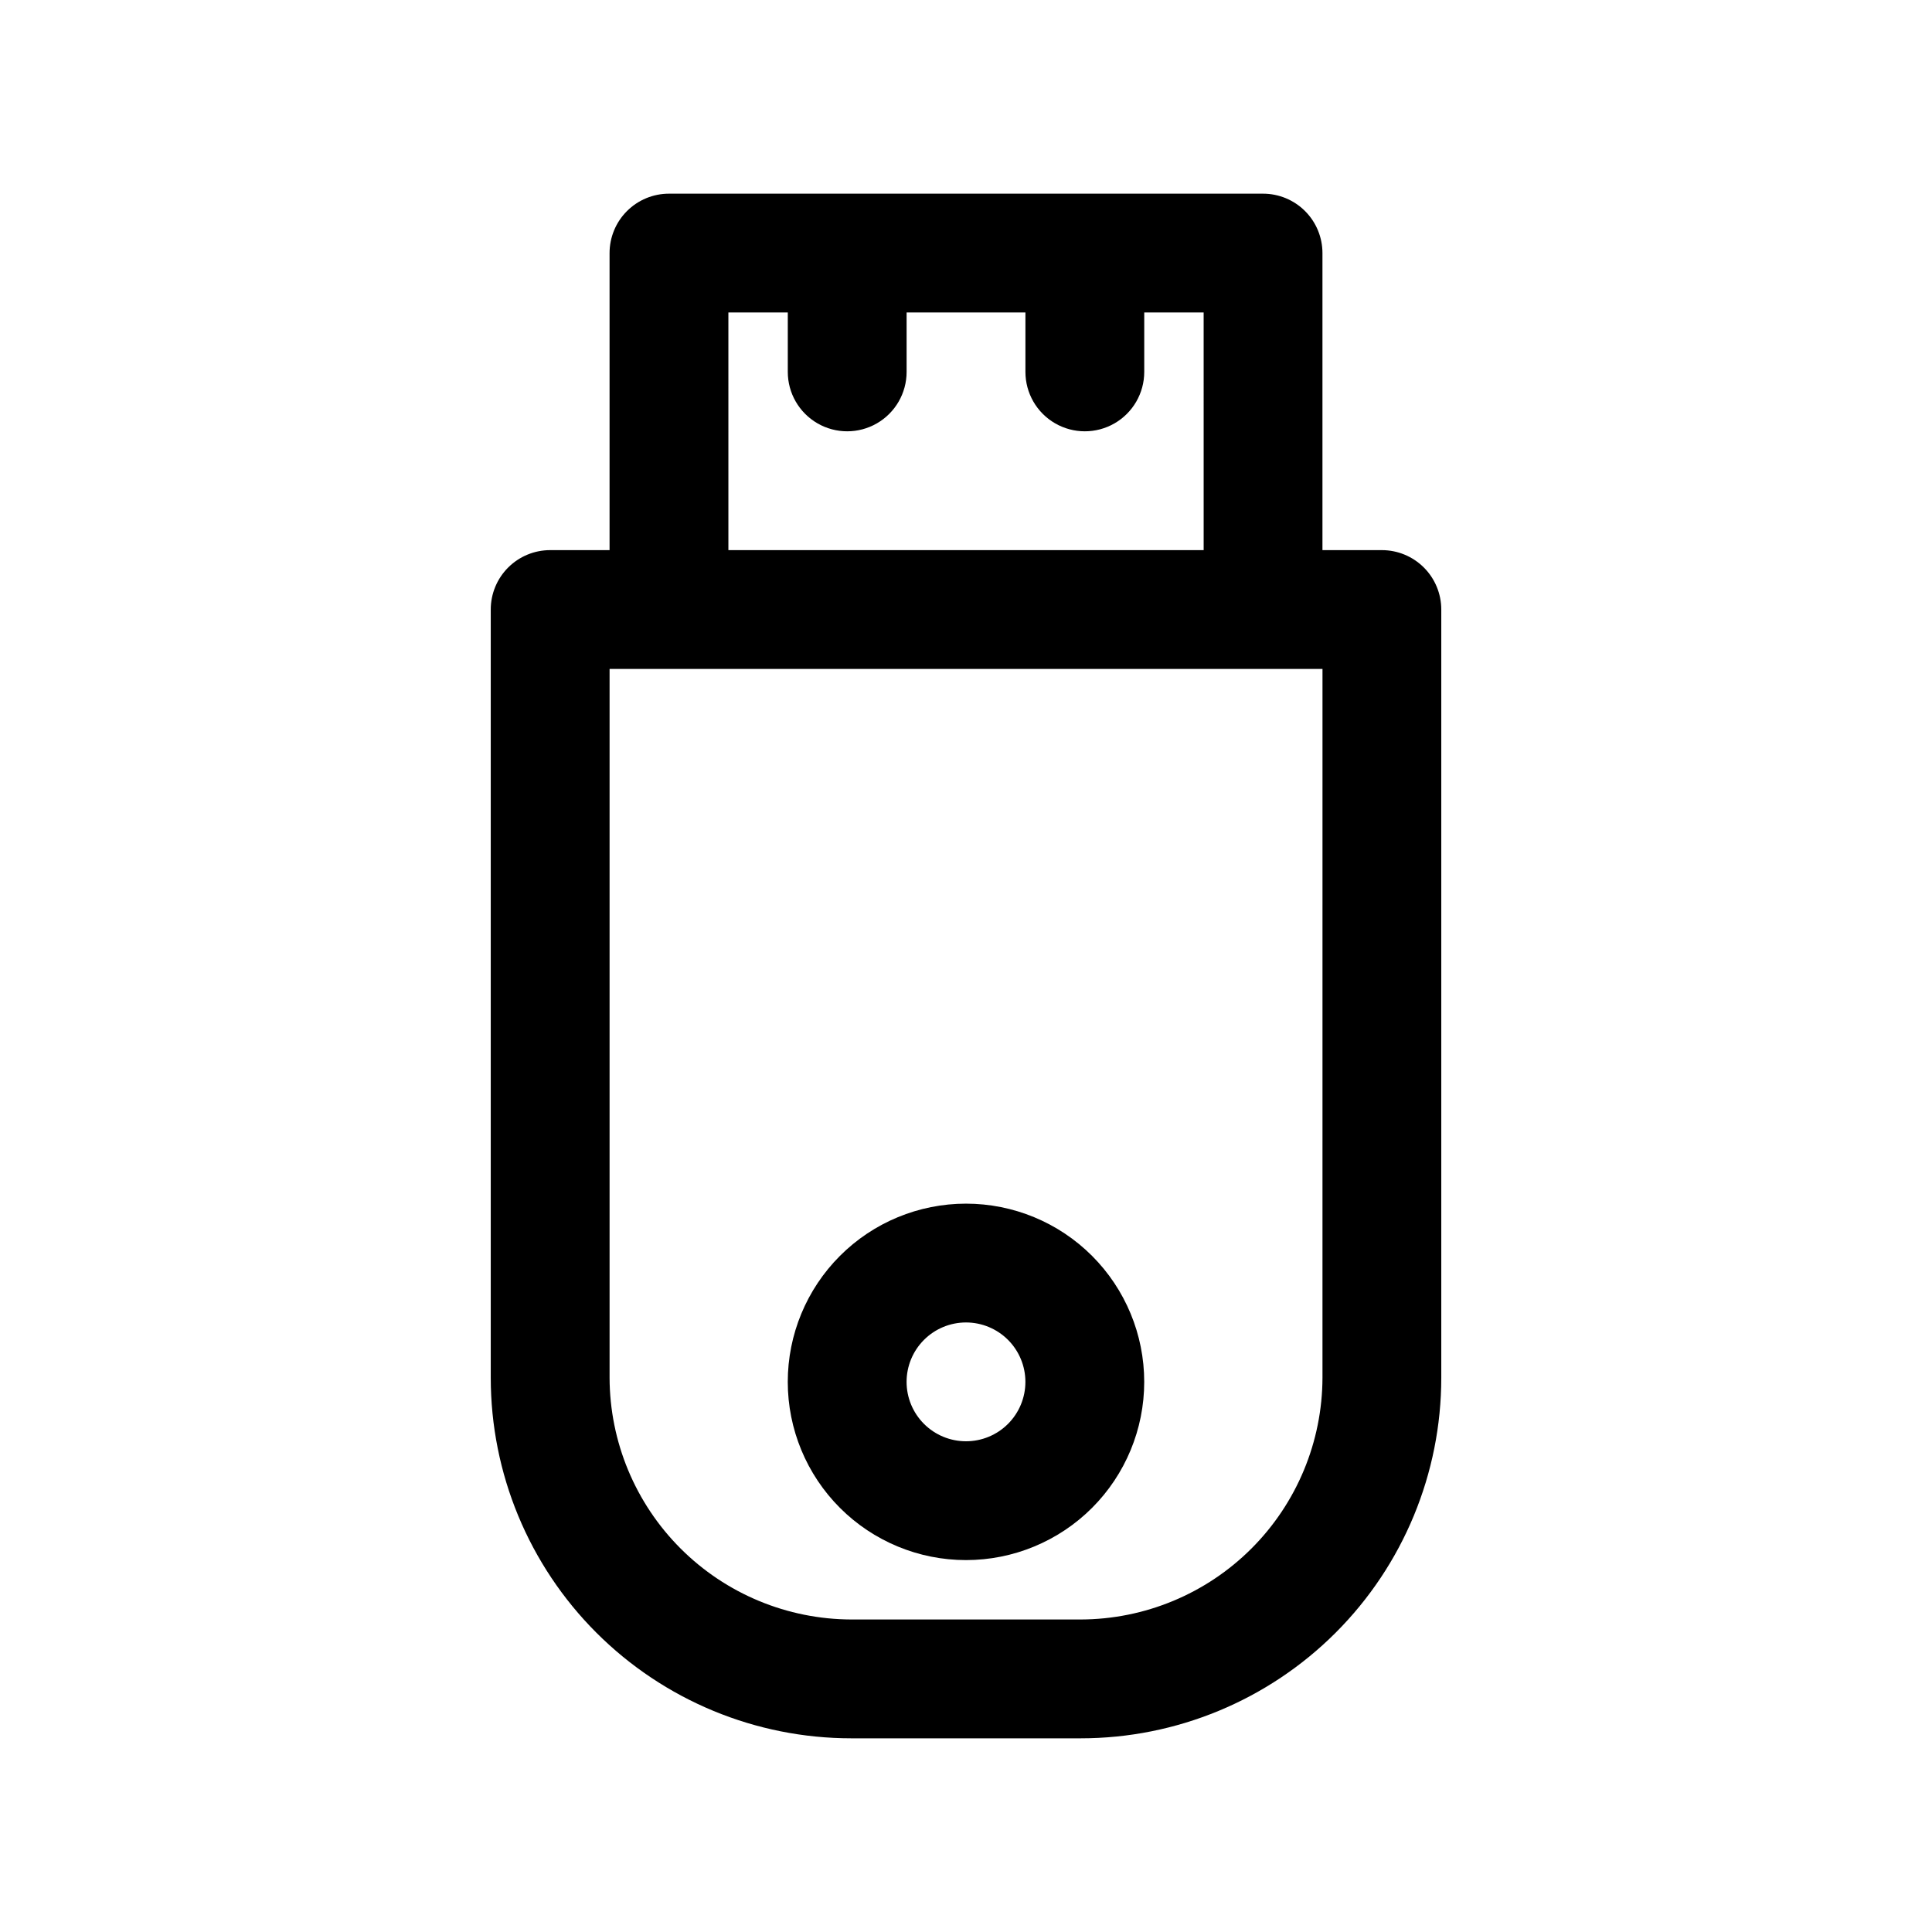 <?xml version="1.0" encoding="UTF-8"?>
<!-- Uploaded to: ICON Repo, www.svgrepo.com, Generator: ICON Repo Mixer Tools -->
<svg fill="#000000" width="800px" height="800px" version="1.1" viewBox="144 144 512 512" xmlns="http://www.w3.org/2000/svg">
 <g>
  <path d="m510.21 289.79h-15.746v-78.719c0-4.176-1.656-8.18-4.609-11.133-2.953-2.953-6.957-4.613-11.133-4.613h-157.44c-4.176 0-8.18 1.66-11.133 4.613s-4.609 6.957-4.609 11.133v78.719h-15.746c-4.176 0-8.18 1.66-11.133 4.613s-4.609 6.957-4.609 11.133v203.57c0 25.344 10.066 49.652 27.988 67.574 17.926 17.922 42.23 27.992 67.578 27.992h60.773-0.004c25.348 0 49.656-10.07 67.578-27.992 17.922-17.922 27.988-42.23 27.988-67.574v-203.57c0-4.176-1.656-8.18-4.609-11.133s-6.957-4.613-11.133-4.613zm-173.18-62.977h15.742v15.746c0 5.625 3 10.82 7.871 13.633 4.871 2.812 10.875 2.812 15.746 0 4.871-2.812 7.871-8.008 7.871-13.633v-15.746h31.488v15.746c0 5.625 3 10.82 7.871 13.633 4.871 2.812 10.875 2.812 15.746 0s7.871-8.008 7.871-13.633v-15.746h15.742l0.004 62.977h-125.95zm157.44 282.29c-0.039 16.98-6.805 33.254-18.812 45.262-12.008 12.012-28.281 18.773-45.266 18.816h-60.77c-16.984-0.043-33.258-6.805-45.266-18.816-12.008-12.008-18.773-28.281-18.812-45.262v-187.83h188.93z"/>
  <path d="m400 462.98c-12.527 0-24.543 4.973-33.398 13.832-8.859 8.859-13.836 20.871-13.836 33.398 0 12.527 4.977 24.539 13.836 33.398 8.855 8.855 20.871 13.832 33.398 13.832 12.523 0 24.539-4.977 33.398-13.832 8.855-8.859 13.832-20.871 13.832-33.398 0-12.527-4.977-24.539-13.832-33.398-8.859-8.859-20.875-13.832-33.398-13.832zm0 62.977v-0.004c-4.176 0-8.18-1.656-11.133-4.609-2.953-2.953-4.613-6.957-4.613-11.133s1.66-8.18 4.613-11.133c2.953-2.953 6.957-4.613 11.133-4.613s8.18 1.66 11.133 4.613c2.949 2.953 4.609 6.957 4.609 11.133s-1.66 8.18-4.609 11.133c-2.953 2.953-6.957 4.609-11.133 4.609z"/>
 </g>
</svg>